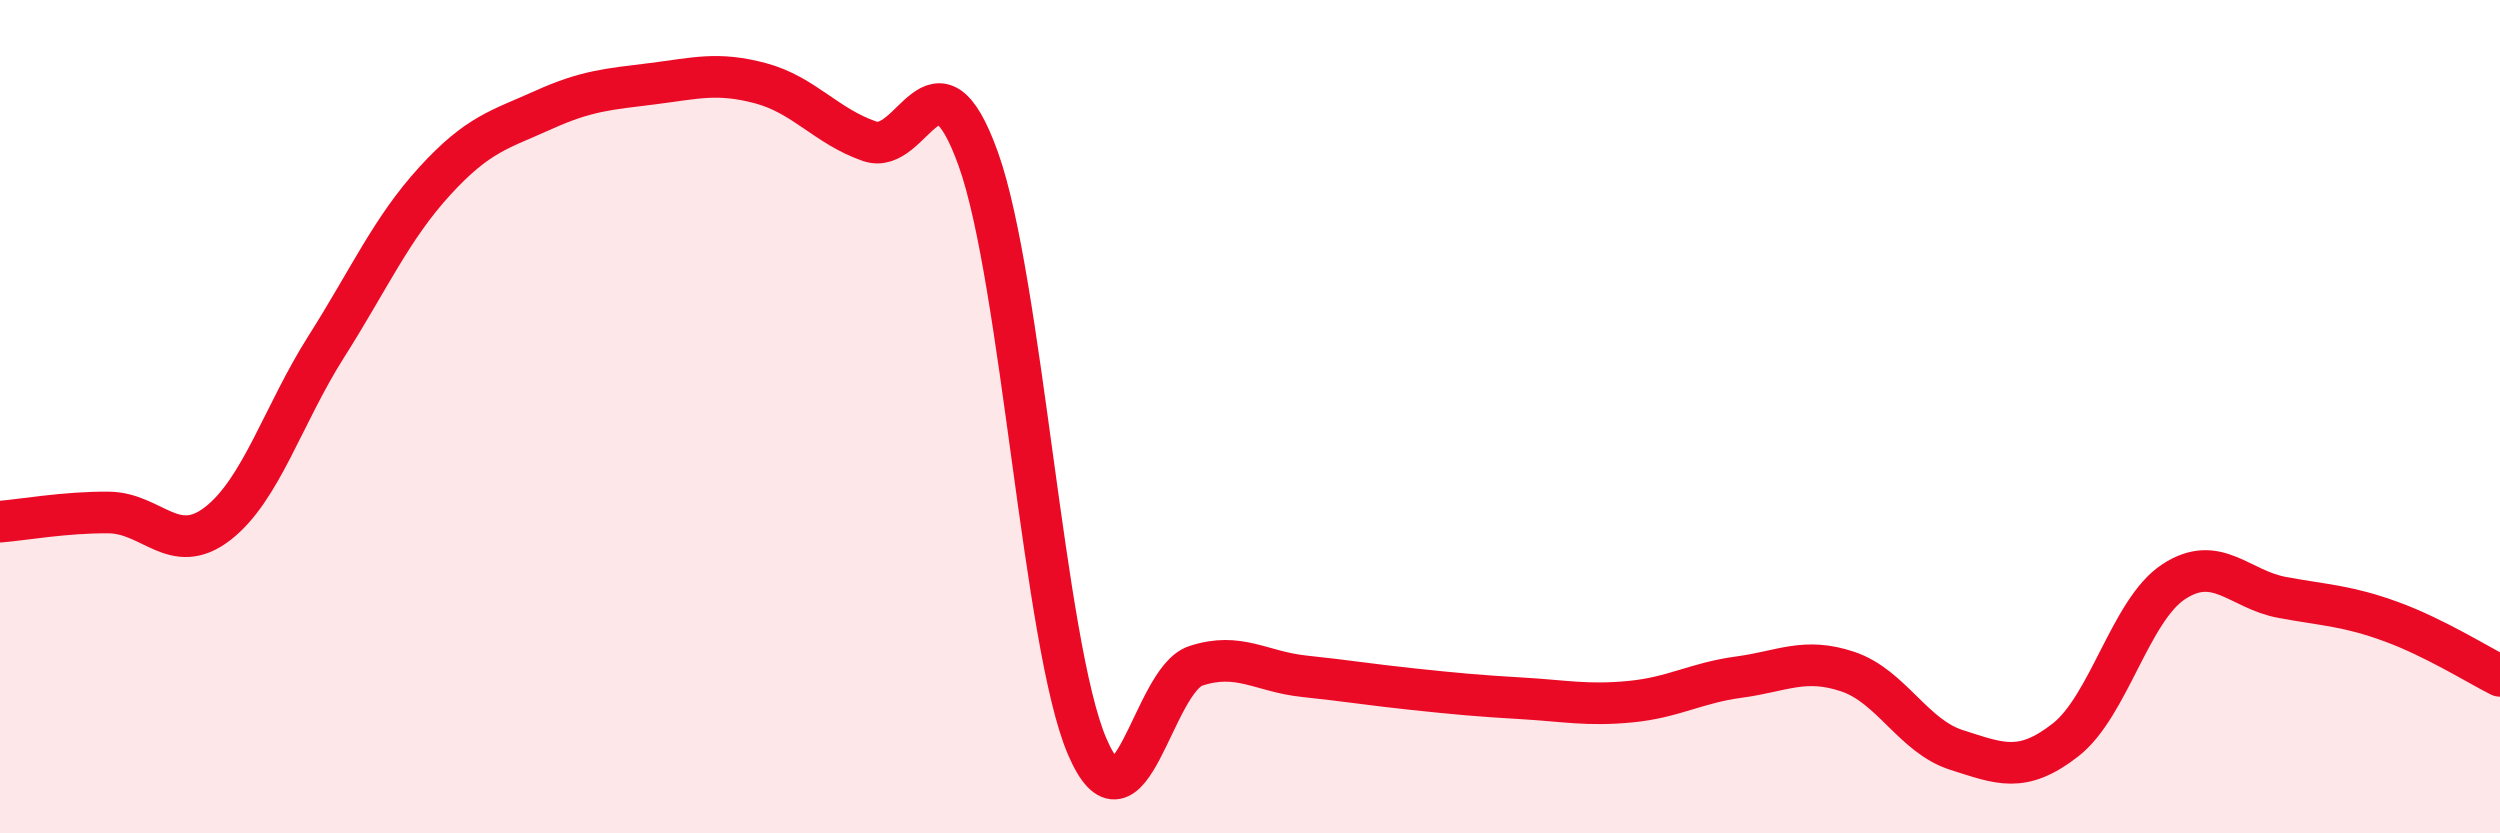 
    <svg width="60" height="20" viewBox="0 0 60 20" xmlns="http://www.w3.org/2000/svg">
      <path
        d="M 0,12.52 C 0.52,12.48 1.57,12.29 2.61,12.3 C 3.65,12.31 4.18,13.37 5.22,12.57 C 6.26,11.77 6.79,9.96 7.83,8.32 C 8.87,6.68 9.39,5.49 10.43,4.35 C 11.47,3.21 12,3.11 13.04,2.64 C 14.08,2.17 14.61,2.14 15.65,2.01 C 16.69,1.88 17.22,1.72 18.26,2 C 19.3,2.28 19.83,3.03 20.87,3.39 C 21.91,3.75 22.44,0.92 23.48,3.82 C 24.52,6.72 25.05,15.48 26.09,17.91 C 27.13,20.34 27.66,16.32 28.7,15.98 C 29.74,15.64 30.26,16.12 31.3,16.23 C 32.34,16.34 32.87,16.43 33.91,16.54 C 34.95,16.65 35.48,16.7 36.52,16.76 C 37.56,16.82 38.09,16.94 39.13,16.84 C 40.17,16.74 40.7,16.39 41.74,16.25 C 42.78,16.11 43.31,15.77 44.35,16.12 C 45.39,16.47 45.92,17.67 46.96,18 C 48,18.33 48.53,18.57 49.57,17.76 C 50.61,16.95 51.13,14.64 52.17,13.96 C 53.21,13.28 53.74,14.15 54.78,14.34 C 55.82,14.53 56.35,14.54 57.39,14.92 C 58.43,15.3 59.48,15.96 60,16.22L60 20L0 20Z"
        fill="#EB0A25"
        opacity="0.1"
        stroke-linecap="round"
        stroke-linejoin="round"
      />
      <path
        d="M 0,12.52 C 0.52,12.48 1.57,12.29 2.61,12.3 C 3.65,12.31 4.18,13.37 5.22,12.57 C 6.26,11.77 6.79,9.96 7.83,8.32 C 8.87,6.68 9.39,5.49 10.43,4.35 C 11.47,3.21 12,3.11 13.04,2.64 C 14.08,2.17 14.61,2.14 15.65,2.01 C 16.69,1.88 17.22,1.72 18.26,2 C 19.3,2.28 19.83,3.03 20.87,3.39 C 21.91,3.75 22.44,0.92 23.48,3.82 C 24.52,6.72 25.05,15.48 26.09,17.91 C 27.13,20.34 27.66,16.32 28.7,15.98 C 29.74,15.64 30.26,16.12 31.3,16.23 C 32.34,16.34 32.87,16.43 33.91,16.54 C 34.95,16.65 35.48,16.7 36.52,16.76 C 37.56,16.82 38.09,16.94 39.13,16.84 C 40.17,16.74 40.7,16.39 41.74,16.25 C 42.78,16.11 43.31,15.77 44.35,16.12 C 45.39,16.47 45.92,17.67 46.96,18 C 48,18.33 48.53,18.57 49.57,17.76 C 50.61,16.95 51.13,14.64 52.17,13.96 C 53.21,13.28 53.74,14.15 54.78,14.34 C 55.82,14.53 56.35,14.54 57.39,14.92 C 58.43,15.3 59.48,15.96 60,16.22"
        stroke="#EB0A25"
        stroke-width="1"
        fill="none"
        stroke-linecap="round"
        stroke-linejoin="round"
      />
    </svg>
  